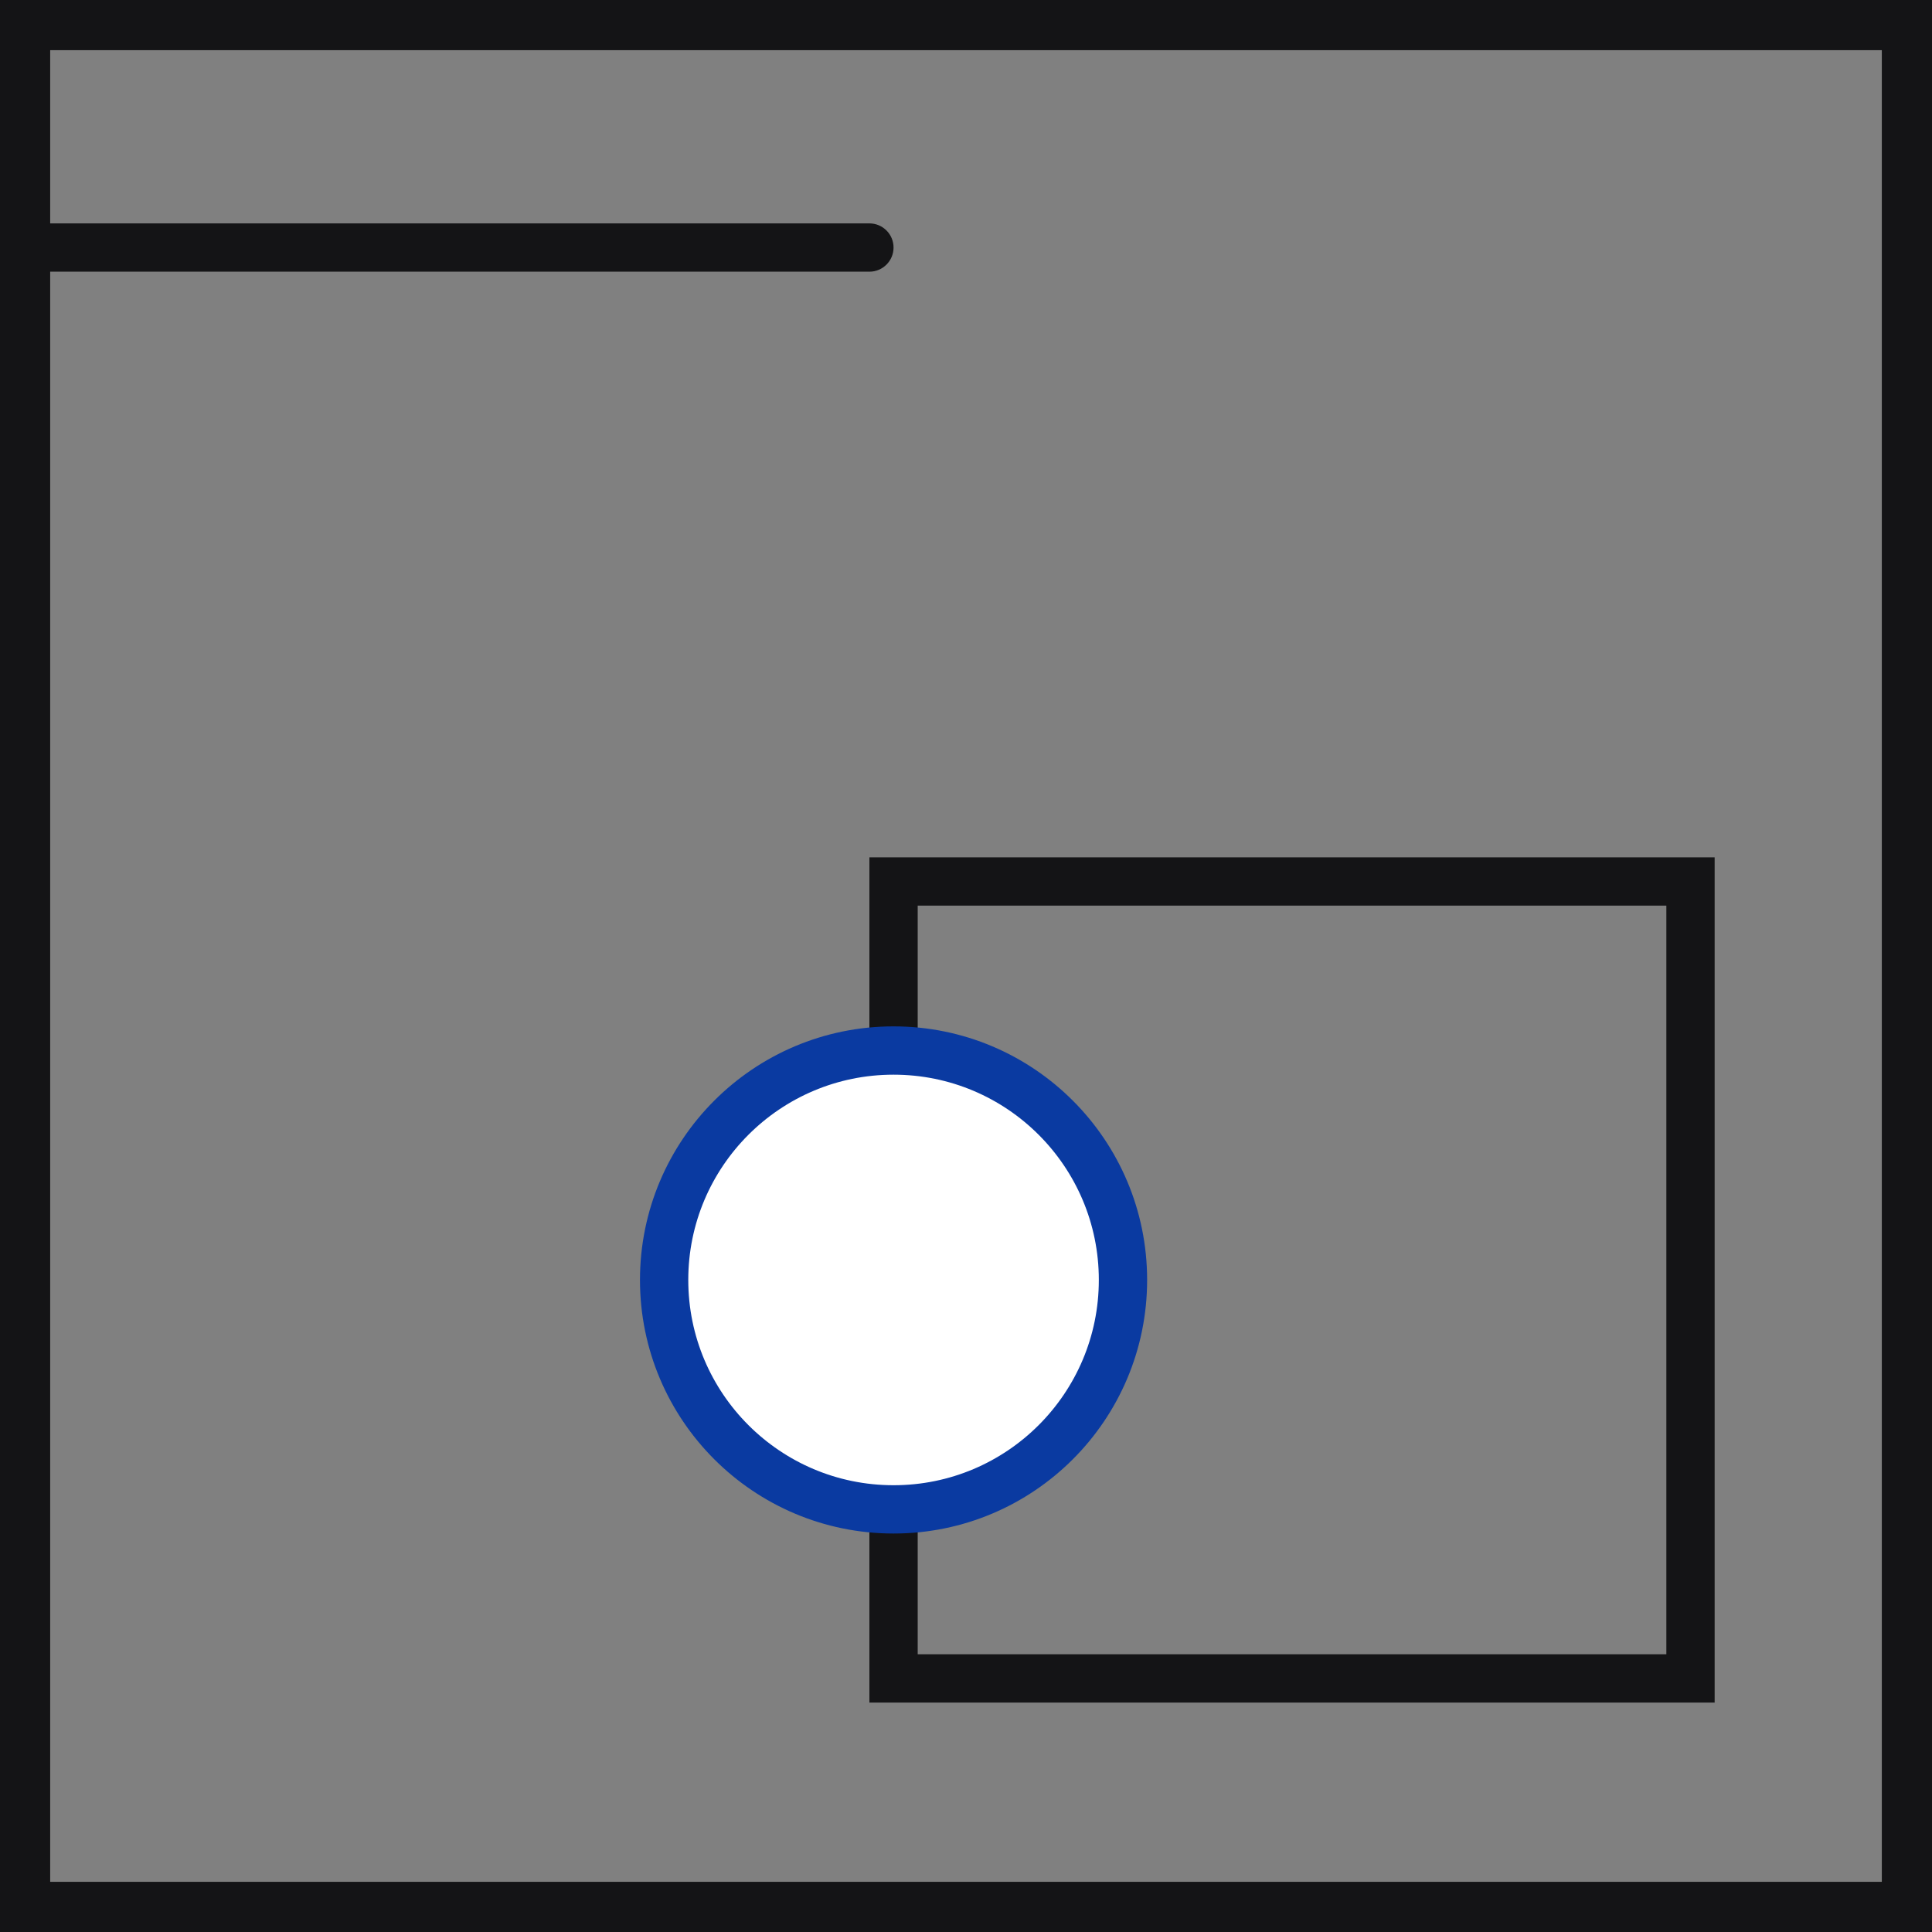 <?xml version="1.0" encoding="utf-8"?>
<!-- Generator: Adobe Illustrator 16.0.0, SVG Export Plug-In . SVG Version: 6.00 Build 0)  -->
<!DOCTYPE svg PUBLIC "-//W3C//DTD SVG 1.1//EN" "http://www.w3.org/Graphics/SVG/1.1/DTD/svg11.dtd">
<svg version="1.1" id="Layer_1" xmlns="http://www.w3.org/2000/svg" xmlns:xlink="http://www.w3.org/1999/xlink" x="0px" y="0px"
	 width="160px" height="160px" viewBox="20 0 160 160" enable-background="new 20 0 160 160" xml:space="preserve">
<rect x="20" y="0" width="160" height="160" fill="#808080" stroke="none"/>
<g transform="translate(20)">
	<path fill="#141416" d="M0,0h160v160H0V0z M4.156,4.156v151.688h151.688V4.156H4.156z"/>
	<path fill="#141416" d="M4.156,22.5H72c1.104,0,2-0.896,2-2s-0.896-2-2-2H4.156c-1.104,0-2,0.896-2,2S3.051,22.5,4.156,22.5z
		 M72,71h70v70H72V71z M76,75v62h62V75H76z"/>
	<circle fill="#FFFFFF" stroke="#0A3AA1" stroke-width="4" cx="74" cy="106" r="19"/>
</g>
</svg>
